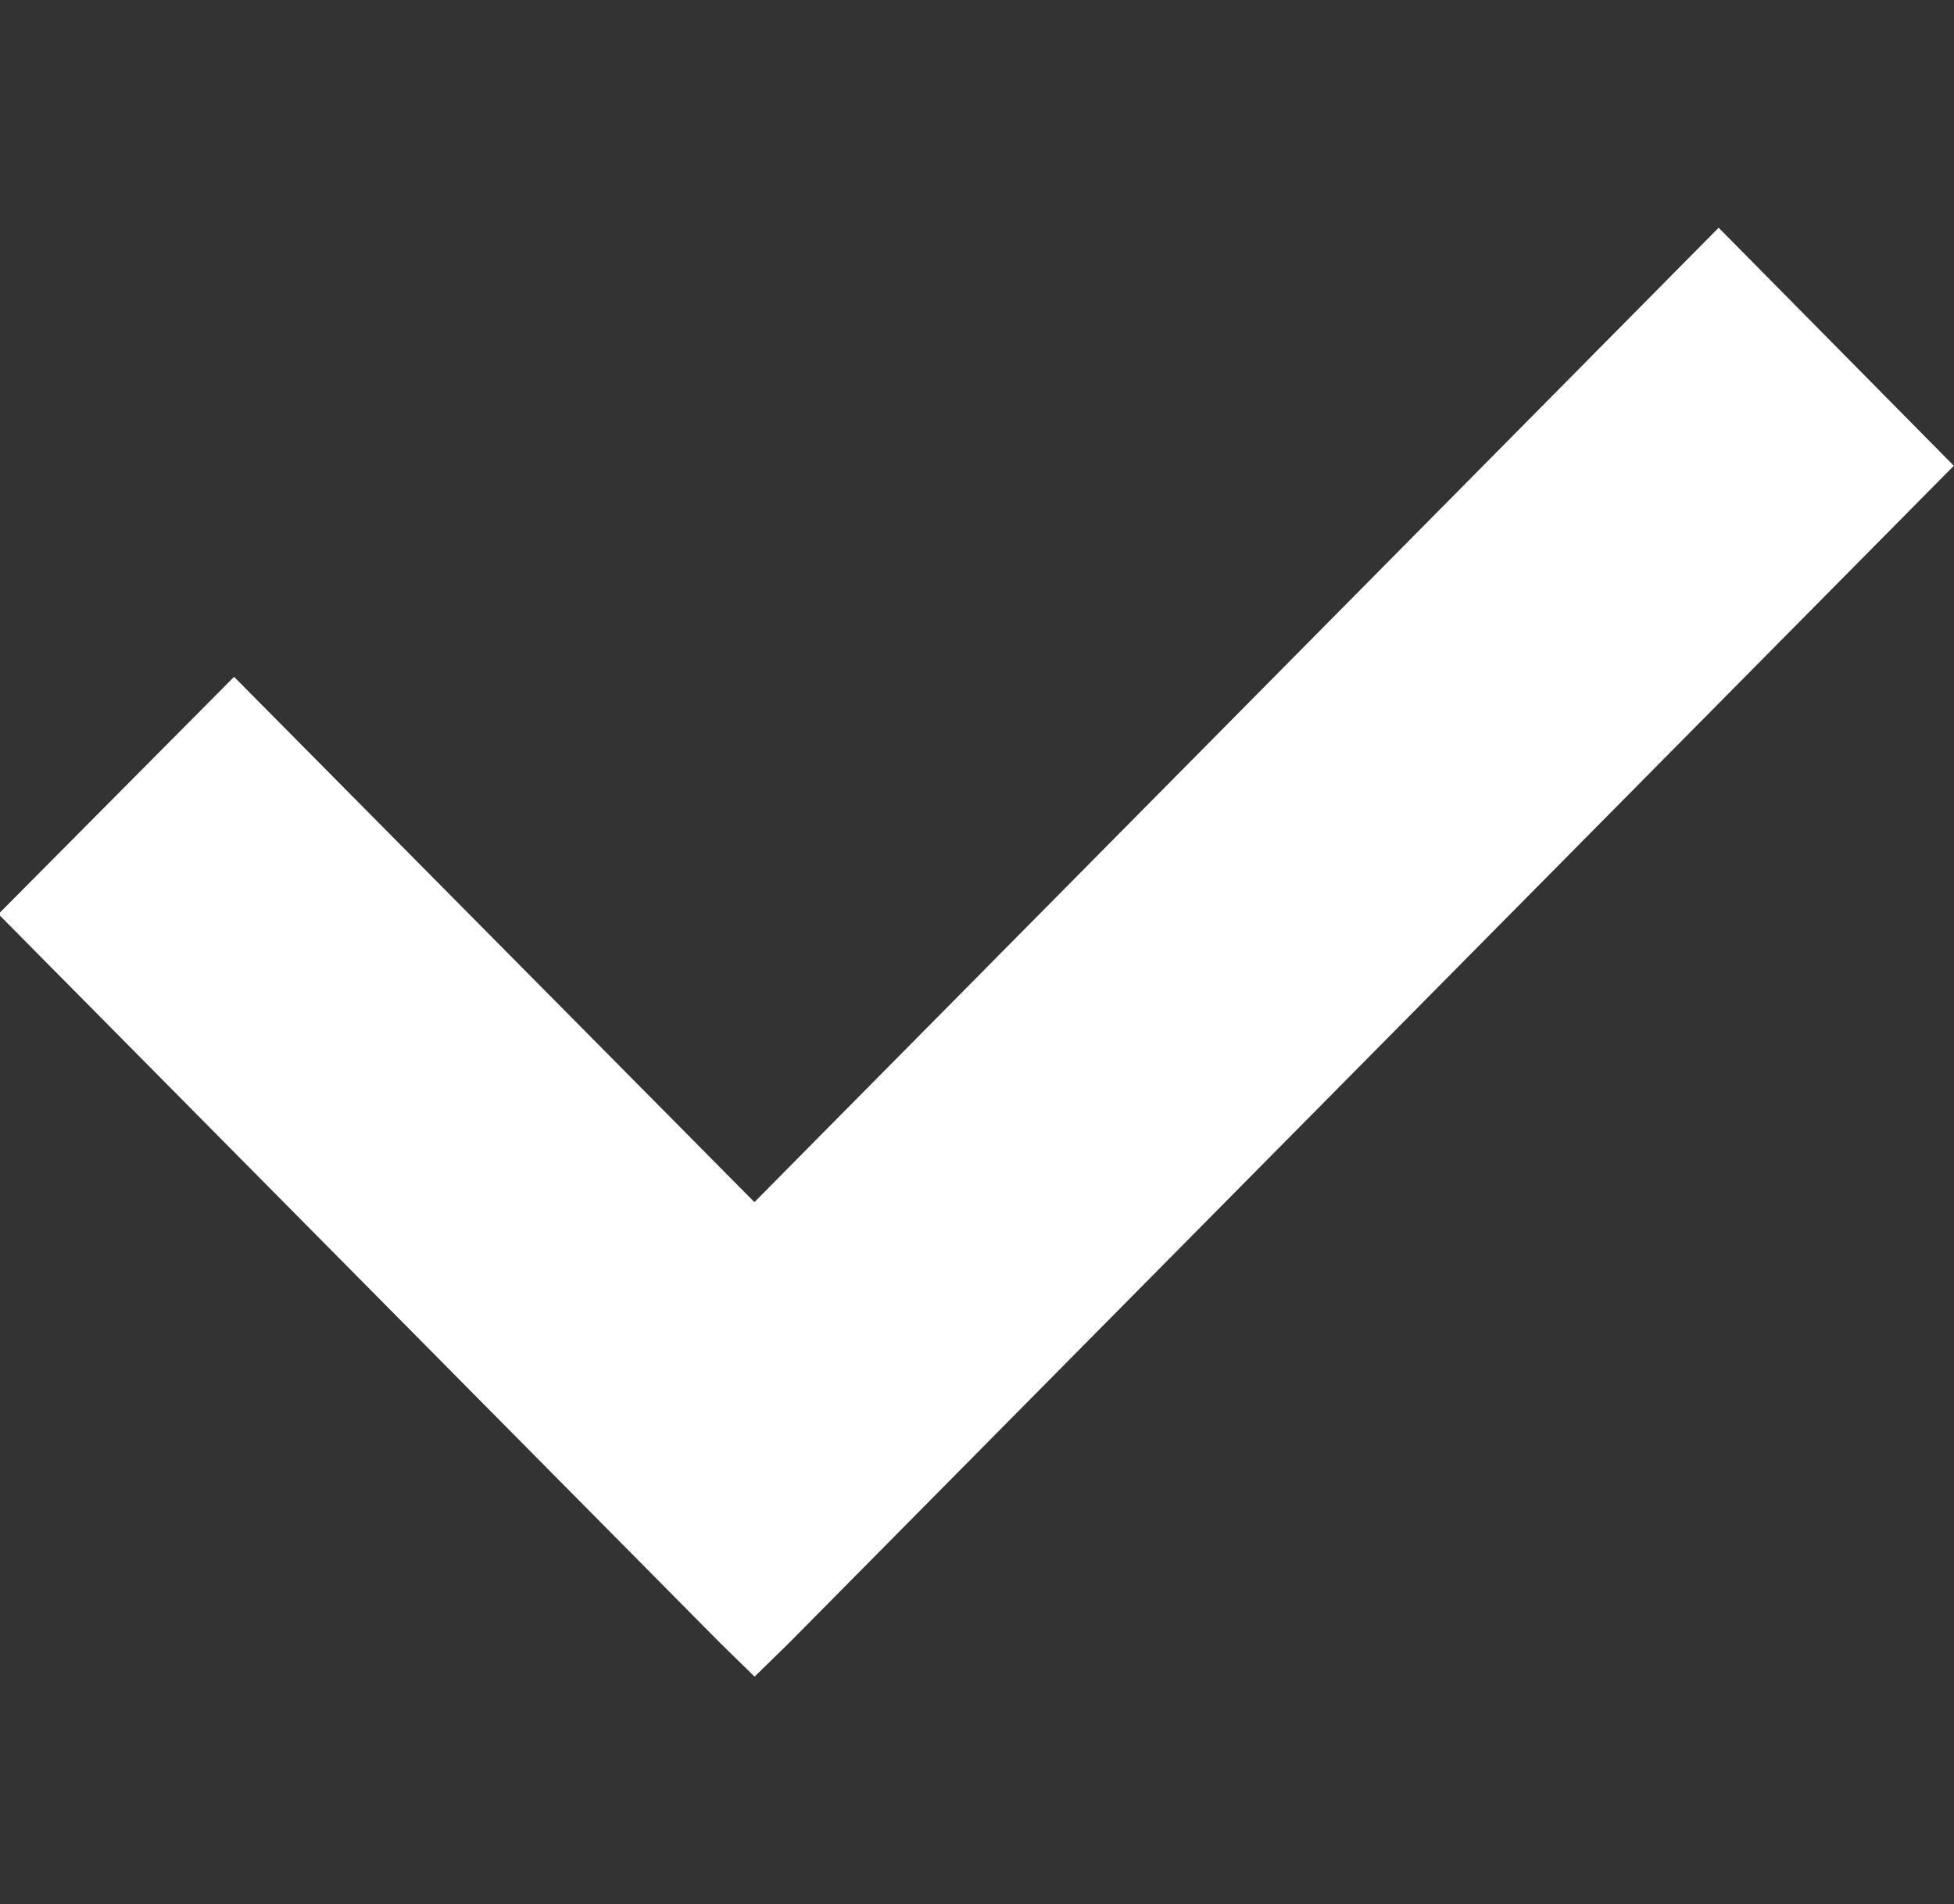 <svg xmlns="http://www.w3.org/2000/svg" width="12.313" height="12" viewBox="0 0 12.313 12">
  <rect x="0" y="0" width="12.313" height="12" fill="#333333" stroke="none"/>
  <defs>
    <style>
      .cls-1 {
        fill: #fff;
        fill-rule: evenodd;
      }
    </style>
  </defs>
  <path id="形状_15" data-name="形状 15" class="cls-1" d="M172.611,2145.06l-6.076,6.14-3.279-3.31-1.48,1.49v0.01l4.545,4.59,0.215,0.21,0.215-.21,7.342-7.42Z" transform="translate(-161.781 -2143.625)"/>
</svg>
